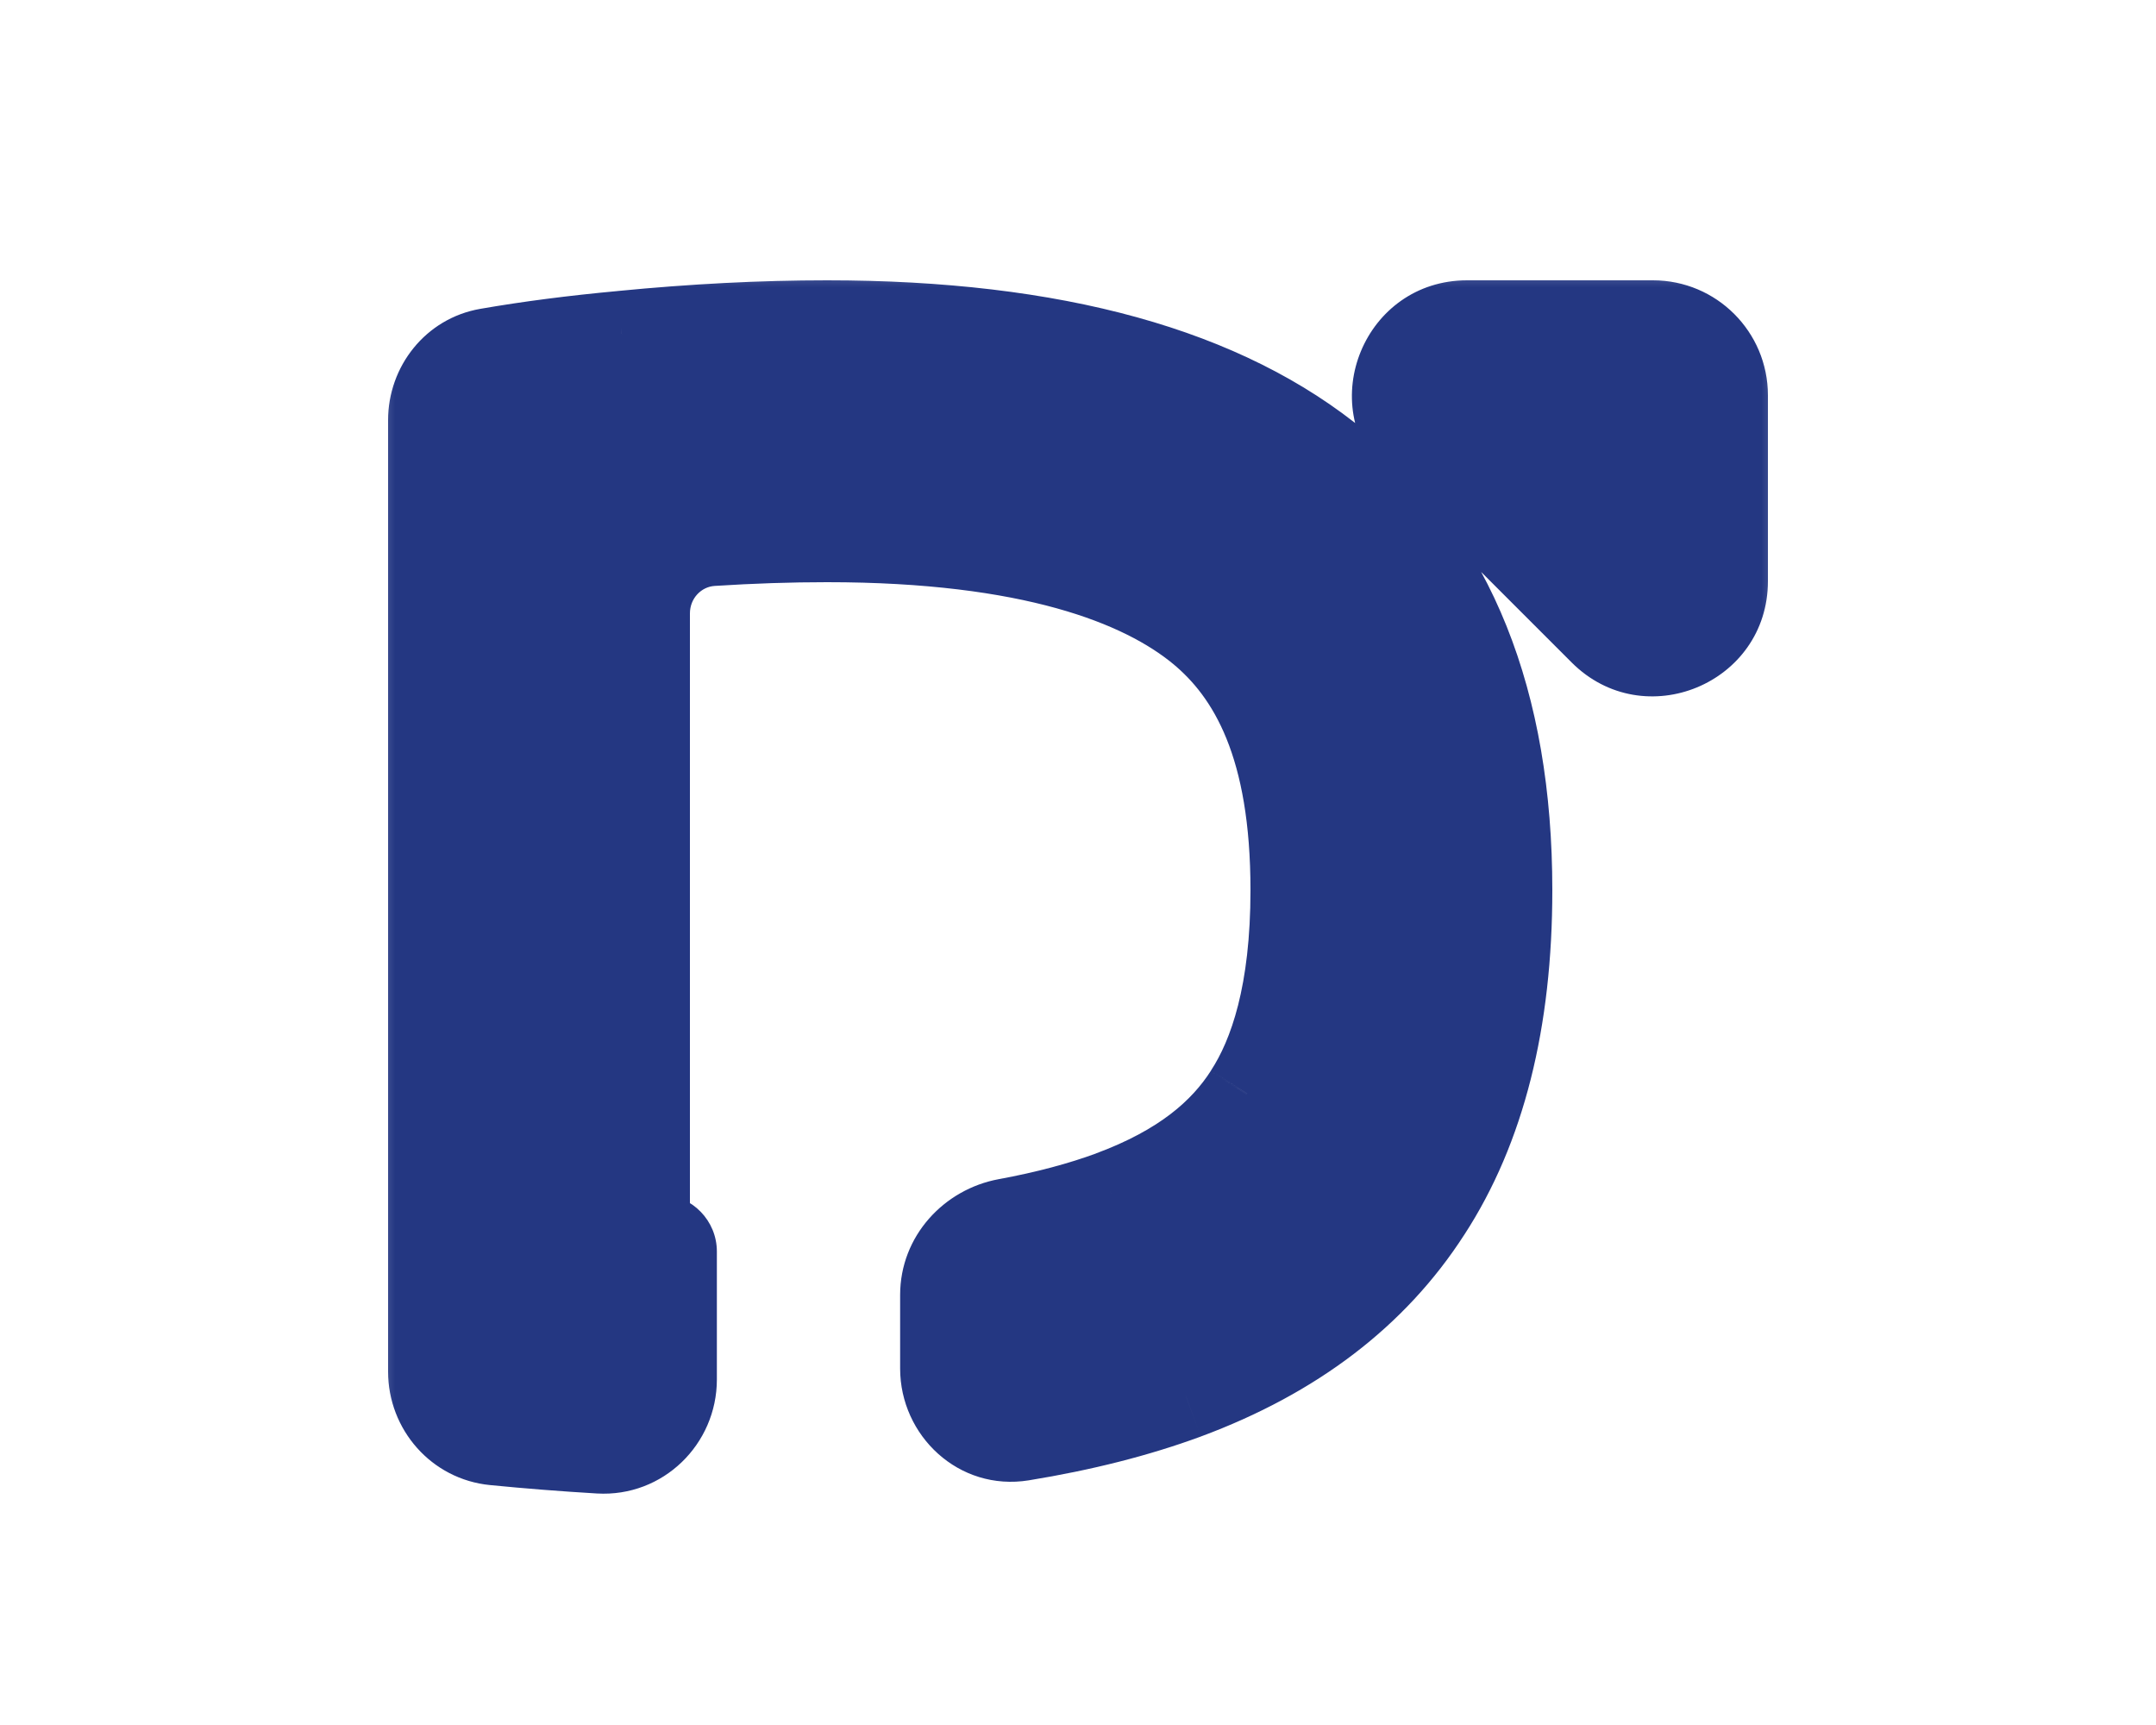<svg width="30" height="24" viewBox="0 0 30 24" fill="none" xmlns="http://www.w3.org/2000/svg">
<g id="shape">
<g id="Union">
<mask id="path-1-outside-1_311_5295" maskUnits="userSpaceOnUse" x="5" y="3.5" width="20" height="18" fill="black">
<rect fill="white" x="5" y="3.5" width="20" height="18"/>
<path fill-rule="evenodd" clip-rule="evenodd" d="M6.786 4.888C6.325 4.969 6 5.377 6 5.845V19.084C6 19.589 6.376 20.016 6.878 20.065C7.358 20.112 7.846 20.15 8.343 20.18C8.907 20.213 9.375 19.758 9.375 19.193V17.413C9.375 17.308 9.291 17.222 9.186 17.218C9.082 17.213 9 17.128 9 17.023V8.535C9 8.02 9.391 7.587 9.905 7.554C10.461 7.518 10.995 7.5 11.508 7.5C14.331 7.5 15.89 8.098 16.71 8.779C17.423 9.372 18 10.381 18 12.386C18 13.806 17.706 14.679 17.357 15.217L17.357 15.217L17.357 15.217L17.349 15.228C17.013 15.752 16.457 16.239 15.461 16.61C15.049 16.761 14.566 16.892 14.005 16.996C13.506 17.088 13.125 17.509 13.125 18.017V19.041C13.125 19.632 13.636 20.098 14.219 20.003C15.062 19.867 15.823 19.674 16.501 19.424C18.004 18.866 19.128 18.009 19.873 16.851C20.624 15.694 21 14.205 21 12.386C21 7.128 17.836 4.5 11.508 4.5C10.599 4.5 9.647 4.549 8.652 4.646C7.982 4.708 7.36 4.789 6.786 4.888ZM20.414 4.5C19.523 4.5 19.077 5.577 19.707 6.207L22.293 8.793C22.923 9.423 24 8.977 24 8.086V5.5C24 4.948 23.552 4.5 23 4.5H20.414Z"/>
</mask>
<path fill-rule="evenodd" clip-rule="evenodd" d="M6.786 4.888C6.325 4.969 6 5.377 6 5.845V19.084C6 19.589 6.376 20.016 6.878 20.065C7.358 20.112 7.846 20.15 8.343 20.18C8.907 20.213 9.375 19.758 9.375 19.193V17.413C9.375 17.308 9.291 17.222 9.186 17.218C9.082 17.213 9 17.128 9 17.023V8.535C9 8.02 9.391 7.587 9.905 7.554C10.461 7.518 10.995 7.5 11.508 7.5C14.331 7.5 15.89 8.098 16.71 8.779C17.423 9.372 18 10.381 18 12.386C18 13.806 17.706 14.679 17.357 15.217L17.357 15.217L17.357 15.217L17.349 15.228C17.013 15.752 16.457 16.239 15.461 16.61C15.049 16.761 14.566 16.892 14.005 16.996C13.506 17.088 13.125 17.509 13.125 18.017V19.041C13.125 19.632 13.636 20.098 14.219 20.003C15.062 19.867 15.823 19.674 16.501 19.424C18.004 18.866 19.128 18.009 19.873 16.851C20.624 15.694 21 14.205 21 12.386C21 7.128 17.836 4.5 11.508 4.5C10.599 4.5 9.647 4.549 8.652 4.646C7.982 4.708 7.36 4.789 6.786 4.888ZM20.414 4.5C19.523 4.5 19.077 5.577 19.707 6.207L22.293 8.793C22.923 9.423 24 8.977 24 8.086V5.5C24 4.948 23.552 4.5 23 4.5H20.414Z" fill="#243782"/>
<path d="M6.786 4.888L6.889 5.48H6.889L6.786 4.888ZM6.878 20.065L6.819 20.662H6.819L6.878 20.065ZM8.343 20.18L8.378 19.581H8.378L8.343 20.18ZM9.186 17.218L9.21 16.618H9.21L9.186 17.218ZM9.905 7.554L9.944 8.152H9.944L9.905 7.554ZM16.71 8.779L17.093 8.317L16.71 8.779ZM17.357 15.217L17.474 15.806L17.722 15.756L17.86 15.544L17.357 15.217ZM17.357 15.217L17.239 14.629L17.228 14.631L17.218 14.633L17.357 15.217ZM17.357 15.217L17.218 14.633L16.983 14.689L16.852 14.893L17.357 15.217ZM17.349 15.228L16.845 14.903L16.845 14.904L17.349 15.228ZM15.461 16.61L15.668 17.173L15.67 17.172L15.461 16.61ZM14.005 16.996L14.114 17.586L14.005 16.996ZM14.219 20.003L14.315 20.596L14.219 20.003ZM16.501 19.424L16.708 19.987L16.71 19.986L16.501 19.424ZM19.873 16.851L19.369 16.524L19.368 16.526L19.873 16.851ZM8.652 4.646L8.707 5.244L8.711 5.244L8.652 4.646ZM19.707 6.207L20.131 5.783L19.707 6.207ZM22.293 8.793L21.869 9.217L22.293 8.793ZM6.6 5.845C6.6 5.651 6.731 5.507 6.889 5.48L6.683 4.297C5.918 4.43 5.4 5.102 5.4 5.845H6.6ZM6.6 19.084V5.845H5.4V19.084H6.6ZM6.937 19.468C6.751 19.45 6.6 19.29 6.6 19.084H5.4C5.4 19.888 6.001 20.582 6.819 20.662L6.937 19.468ZM8.378 19.581C7.889 19.552 7.409 19.514 6.937 19.468L6.819 20.662C7.307 20.71 7.803 20.749 8.307 20.779L8.378 19.581ZM8.775 19.193C8.775 19.424 8.587 19.593 8.378 19.581L8.307 20.779C9.227 20.832 9.975 20.093 9.975 19.193H8.775ZM8.775 17.413V19.193H9.975V17.413H8.775ZM9.162 17.817C8.949 17.809 8.775 17.634 8.775 17.413H9.975C9.975 16.983 9.633 16.635 9.21 16.618L9.162 17.817ZM8.4 17.023C8.4 17.446 8.732 17.8 9.162 17.817L9.21 16.618C9.431 16.627 9.6 16.809 9.6 17.023H8.4ZM8.4 8.535V17.023H9.6V8.535H8.4ZM9.867 6.955C9.025 7.009 8.4 7.716 8.4 8.535H9.6C9.6 8.324 9.758 8.164 9.944 8.152L9.867 6.955ZM11.508 6.9C10.982 6.9 10.434 6.918 9.867 6.955L9.944 8.152C10.488 8.117 11.009 8.1 11.508 8.1V6.9ZM17.093 8.317C16.121 7.51 14.4 6.9 11.508 6.9V8.1C14.262 8.1 15.659 8.686 16.327 9.24L17.093 8.317ZM18.6 12.386C18.6 10.253 17.979 9.053 17.093 8.317L16.327 9.24C16.868 9.69 17.4 10.508 17.4 12.386H18.6ZM17.86 15.544C18.29 14.882 18.6 13.887 18.6 12.386H17.4C17.4 13.726 17.123 14.475 16.853 14.89L17.86 15.544ZM17.474 15.806L17.474 15.806L17.239 14.629L17.239 14.629L17.474 15.806ZM17.495 15.801L17.495 15.801L17.218 14.633L17.218 14.633L17.495 15.801ZM17.854 15.553L17.861 15.542L16.852 14.893L16.845 14.903L17.854 15.553ZM15.67 17.172C16.768 16.764 17.436 16.202 17.854 15.553L16.845 14.904C16.589 15.301 16.147 15.715 15.252 16.047L15.67 17.172ZM14.114 17.586C14.702 17.477 15.219 17.338 15.668 17.173L15.254 16.047C14.879 16.185 14.429 16.308 13.896 16.406L14.114 17.586ZM13.725 18.017C13.725 17.824 13.874 17.63 14.114 17.586L13.896 16.406C13.138 16.546 12.525 17.195 12.525 18.017H13.725ZM13.725 19.041V18.017H12.525V19.041H13.725ZM14.123 19.411C13.931 19.442 13.725 19.29 13.725 19.041H12.525C12.525 19.974 13.34 20.753 14.315 20.596L14.123 19.411ZM16.294 18.861C15.657 19.095 14.935 19.279 14.123 19.411L14.315 20.596C15.189 20.454 15.988 20.252 16.708 19.987L16.294 18.861ZM19.368 16.526C18.705 17.557 17.695 18.341 16.292 18.861L16.71 19.986C18.314 19.391 19.551 18.46 20.377 17.176L19.368 16.526ZM20.4 12.386C20.4 14.126 20.041 15.491 19.369 16.524L20.376 17.178C21.208 15.897 21.6 14.285 21.6 12.386H20.4ZM11.508 5.1C14.604 5.1 16.814 5.745 18.244 6.933C19.652 8.103 20.4 9.882 20.4 12.386H21.6C21.6 9.632 20.766 7.468 19.011 6.01C17.276 4.569 14.74 3.9 11.508 3.9V5.1ZM8.711 5.244C9.688 5.148 10.62 5.1 11.508 5.1V3.9C10.578 3.9 9.606 3.95 8.594 4.049L8.711 5.244ZM6.889 5.48C7.445 5.383 8.051 5.304 8.707 5.244L8.597 4.049C7.914 4.112 7.276 4.194 6.683 4.297L6.889 5.48ZM20.131 5.783C19.879 5.531 20.058 5.1 20.414 5.1V3.9C18.989 3.9 18.275 5.623 19.283 6.631L20.131 5.783ZM22.717 8.369L20.131 5.783L19.283 6.631L21.869 9.217L22.717 8.369ZM23.4 8.086C23.4 8.442 22.969 8.621 22.717 8.369L21.869 9.217C22.877 10.225 24.6 9.511 24.6 8.086H23.4ZM23.4 5.5V8.086H24.6V5.5H23.4ZM23 5.1C23.221 5.1 23.4 5.279 23.4 5.5H24.6C24.6 4.616 23.884 3.9 23 3.9V5.1ZM20.414 5.1H23V3.9H20.414V5.1Z" fill="#243782" mask="url(#path-1-outside-1_311_5295)"/>
</g>
</g>
</svg>
